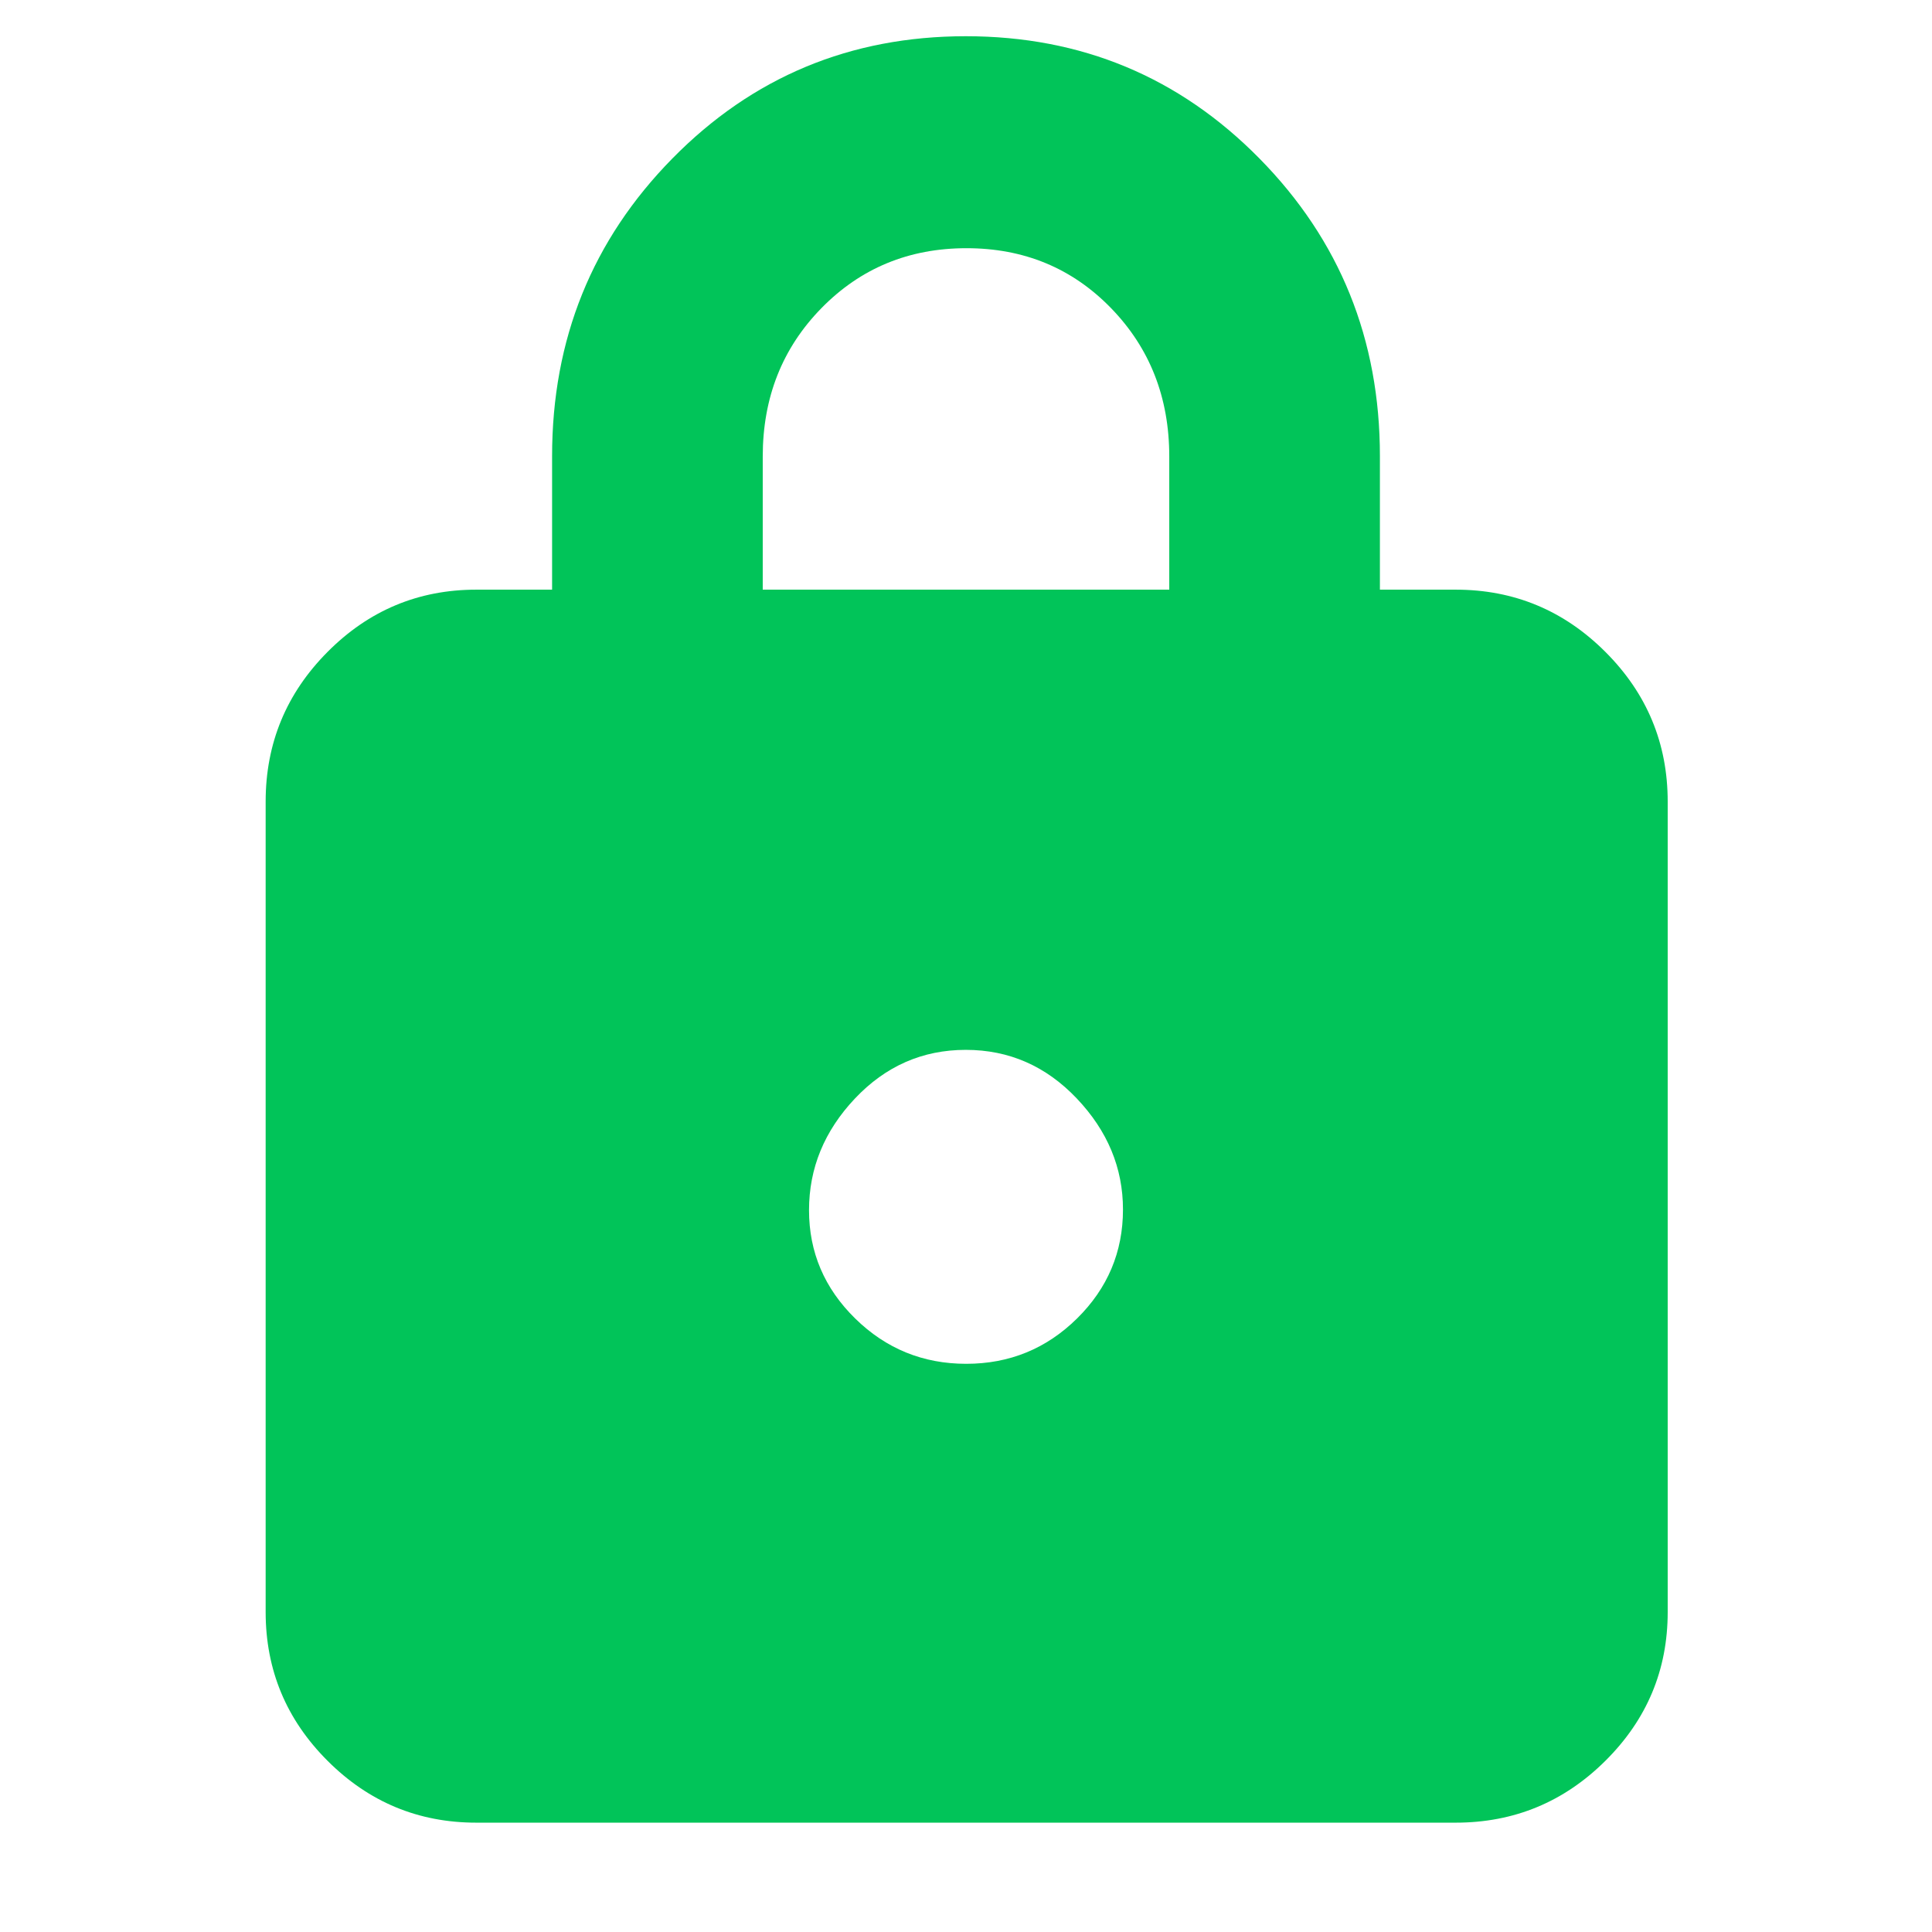<svg xmlns="http://www.w3.org/2000/svg" height="40px" viewBox="0 -960 960 960" width="40px" fill="#01c459"><path d="M236.67-54.33q-43.18 0-73.92-30.75Q132-115.82 132-159v-402.67q0-43.45 30.75-74.39Q193.49-667 236.67-667h37.66v-66.33q0-87.13 59.75-147.9Q393.82-942 479.91-942t145.92 60.77q59.84 60.77 59.84 147.9V-667h37.66q43.45 0 74.39 30.94 30.95 30.94 30.95 74.39V-159q0 43.18-30.95 73.92-30.94 30.75-74.39 30.75H236.67Zm243.44-228q32.22 0 55.06-22.52Q558-327.37 558-359q0-31-22.95-55.17-22.94-24.16-55.16-24.16t-55.06 24.16Q402-390 402-358.67q0 31.34 22.95 53.84 22.94 22.5 55.16 22.5ZM379-667h202v-66.18q0-43.93-28.93-73.71-28.93-29.78-71.83-29.78-42.91 0-72.07 29.78Q379-777.11 379-733.18V-667Z"/></svg>